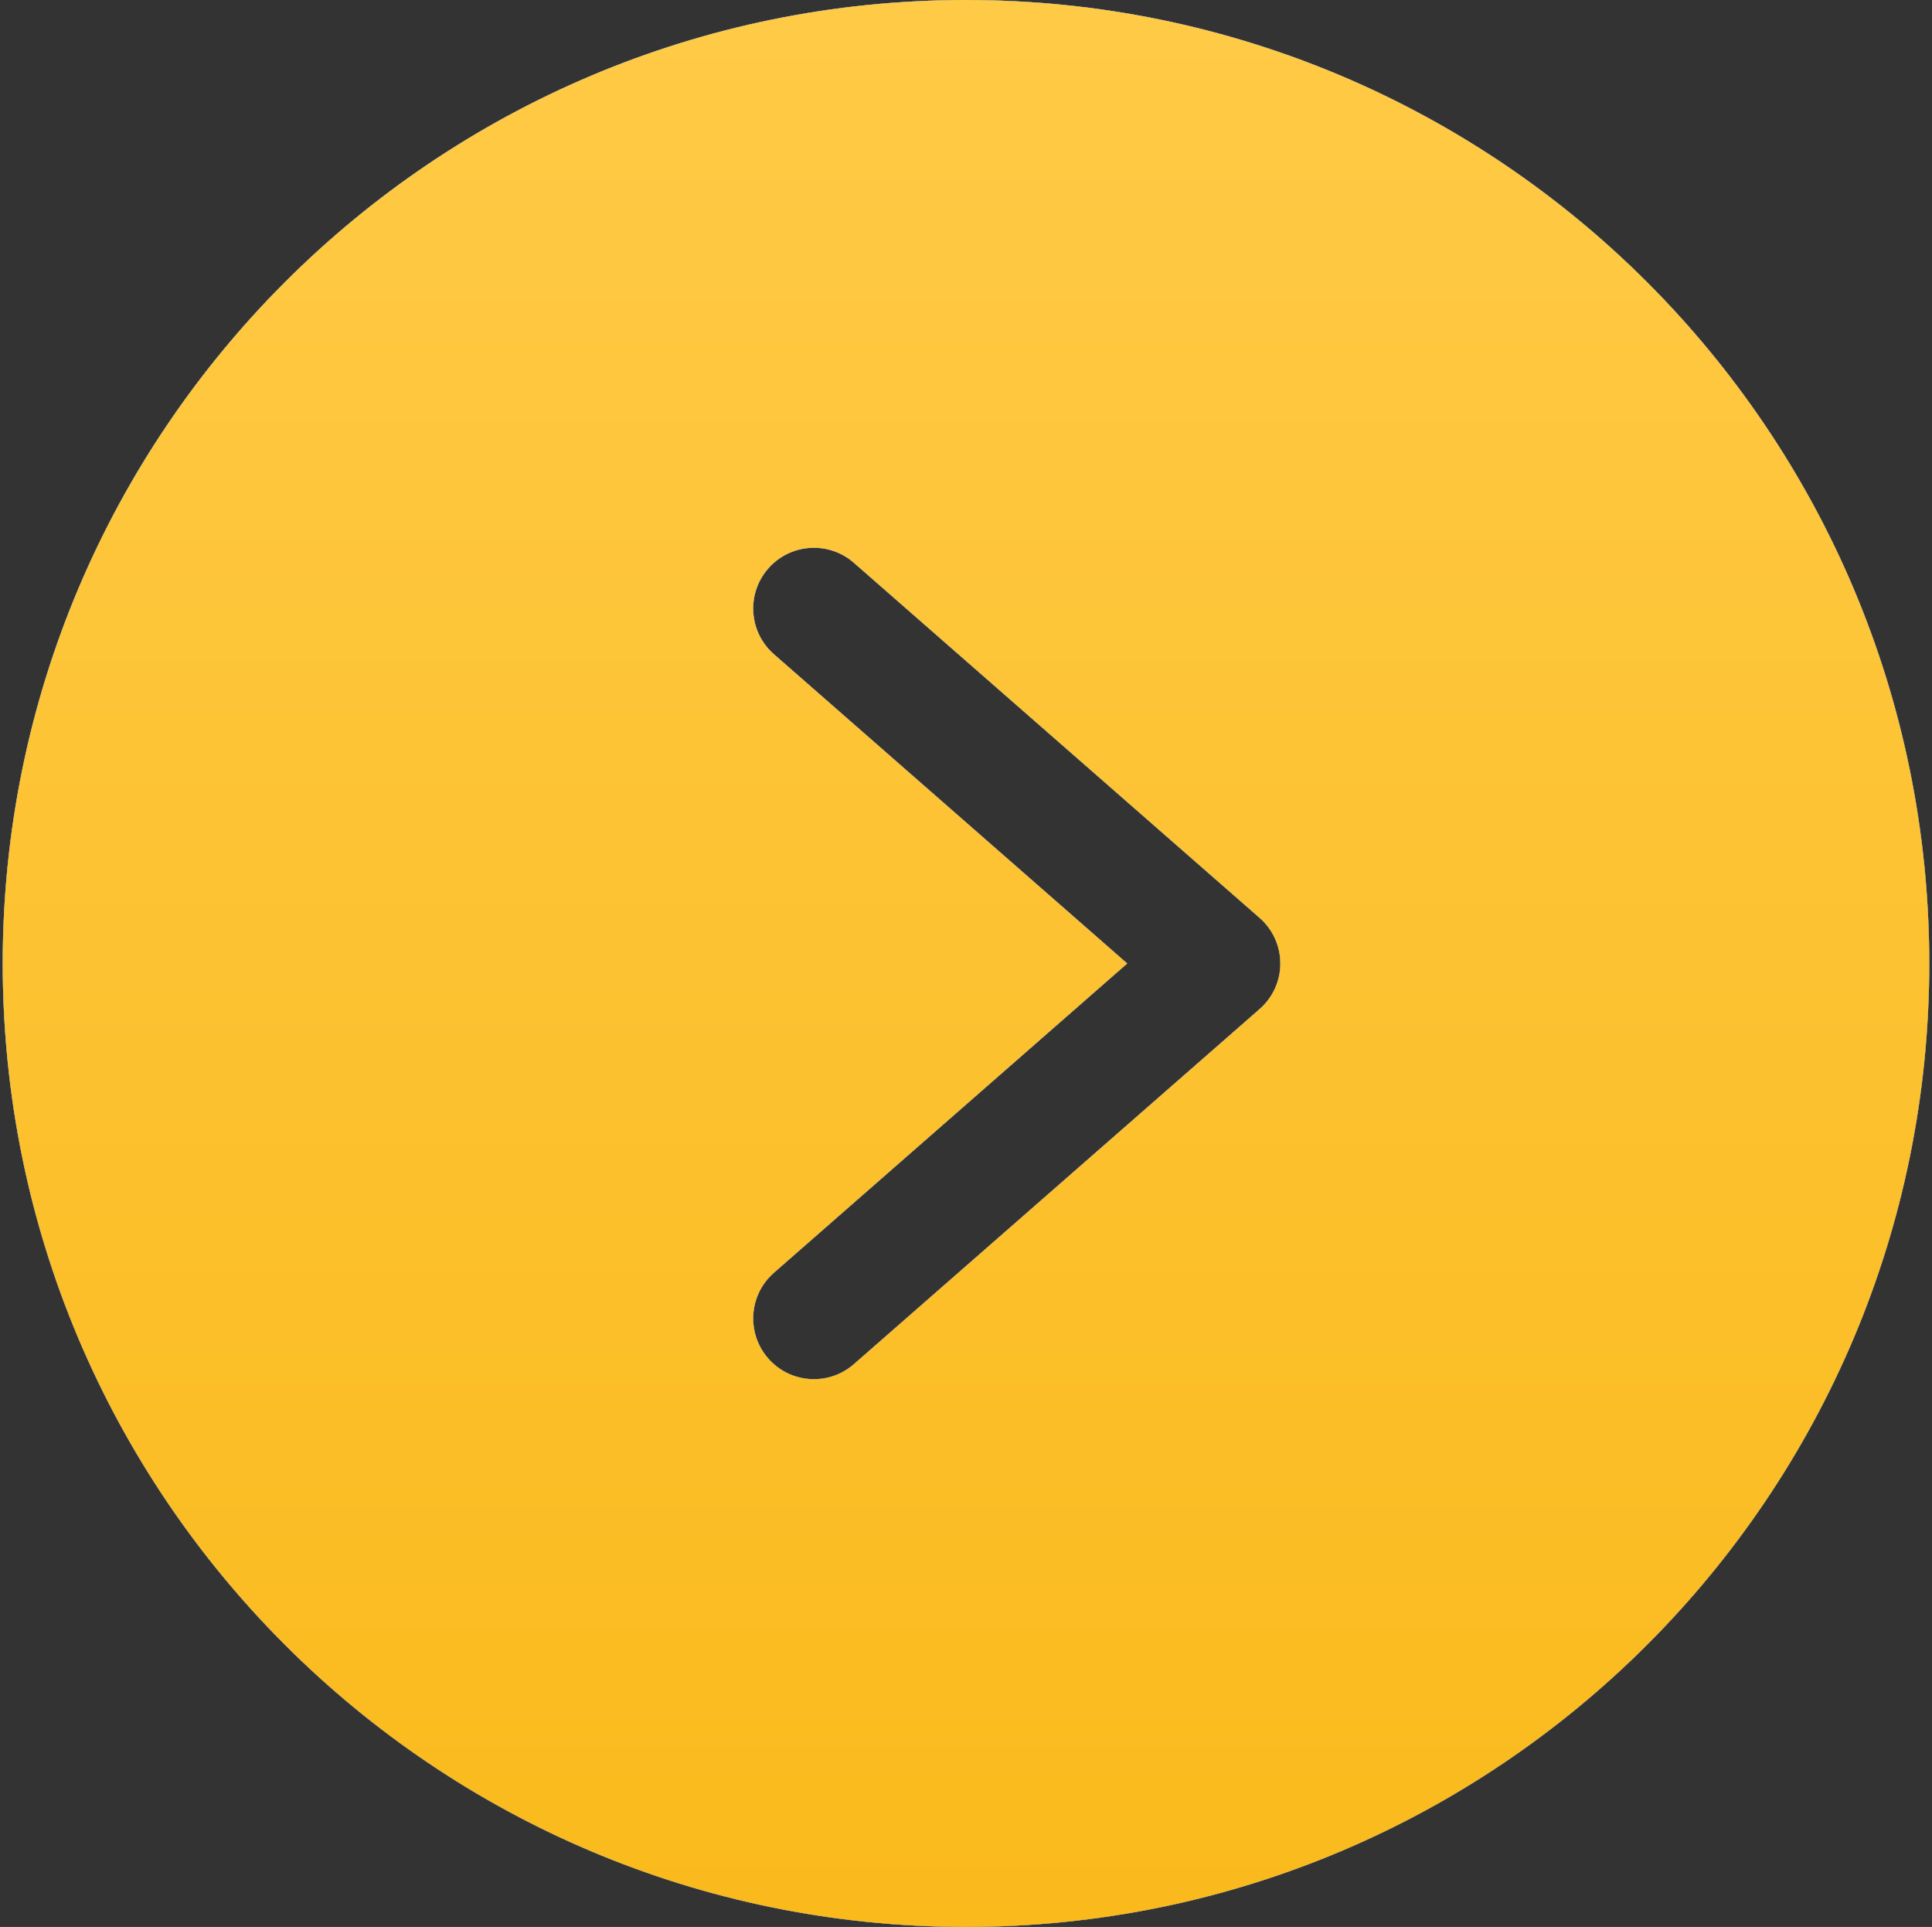 <?xml version="1.0" encoding="UTF-8"?> <svg xmlns="http://www.w3.org/2000/svg" width="354" height="353" viewBox="0 0 354 353" fill="none"><rect x="0" y="0" width="354" height="353" fill="#333333" stroke="none"/><path d="M0.5 176.502C0.5 273.98 79.523 353 177.002 353C274.48 353 353.5 273.98 353.5 176.502C353.5 79.023 274.48 0 177.002 0C79.523 0 0.5 79.023 0.5 176.502ZM156.471 103.112L230.786 168.14C233.205 170.246 234.596 173.294 234.596 176.502C234.596 179.706 233.205 182.758 230.786 184.86L156.471 249.888C151.855 253.94 144.823 253.484 140.771 248.867C136.72 244.247 137.175 237.219 141.792 233.167L206.541 176.502L141.792 119.836C137.175 115.781 136.72 108.753 140.771 104.136C144.823 99.516 151.855 99.06 156.471 103.112Z" fill="white"></path><path d="M0.5 176.502C0.5 273.98 79.523 353 177.002 353C274.48 353 353.5 273.98 353.5 176.502C353.5 79.023 274.48 0 177.002 0C79.523 0 0.5 79.023 0.5 176.502ZM156.471 103.112L230.786 168.14C233.205 170.246 234.596 173.294 234.596 176.502C234.596 179.706 233.205 182.758 230.786 184.86L156.471 249.888C151.855 253.94 144.823 253.484 140.771 248.867C136.72 244.247 137.175 237.219 141.792 233.167L206.541 176.502L141.792 119.836C137.175 115.781 136.72 108.753 140.771 104.136C144.823 99.516 151.855 99.06 156.471 103.112Z" fill="url(#paint0_linear_48_46816)"></path><path d="M0.5 176.502C0.5 273.98 79.523 353 177.002 353C274.48 353 353.5 273.98 353.5 176.502C353.5 79.023 274.48 0 177.002 0C79.523 0 0.5 79.023 0.5 176.502ZM156.471 103.112L230.786 168.14C233.205 170.246 234.596 173.294 234.596 176.502C234.596 179.706 233.205 182.758 230.786 184.86L156.471 249.888C151.855 253.94 144.823 253.484 140.771 248.867C136.72 244.247 137.175 237.219 141.792 233.167L206.541 176.502L141.792 119.836C137.175 115.781 136.72 108.753 140.771 104.136C144.823 99.516 151.855 99.06 156.471 103.112Z" fill="url(#paint1_linear_48_46816)"></path><defs><linearGradient id="paint0_linear_48_46816" x1="0.5" y1="20.95" x2="503.344" y2="422.296" gradientUnits="userSpaceOnUse"><stop stop-color="#2B7AF5"></stop><stop offset="1" stop-color="#19478F"></stop></linearGradient><linearGradient id="paint1_linear_48_46816" x1="177" y1="0" x2="177" y2="353" gradientUnits="userSpaceOnUse"><stop stop-color="#FFCA46"></stop><stop offset="1" stop-color="#FABA1C"></stop></linearGradient></defs></svg> 